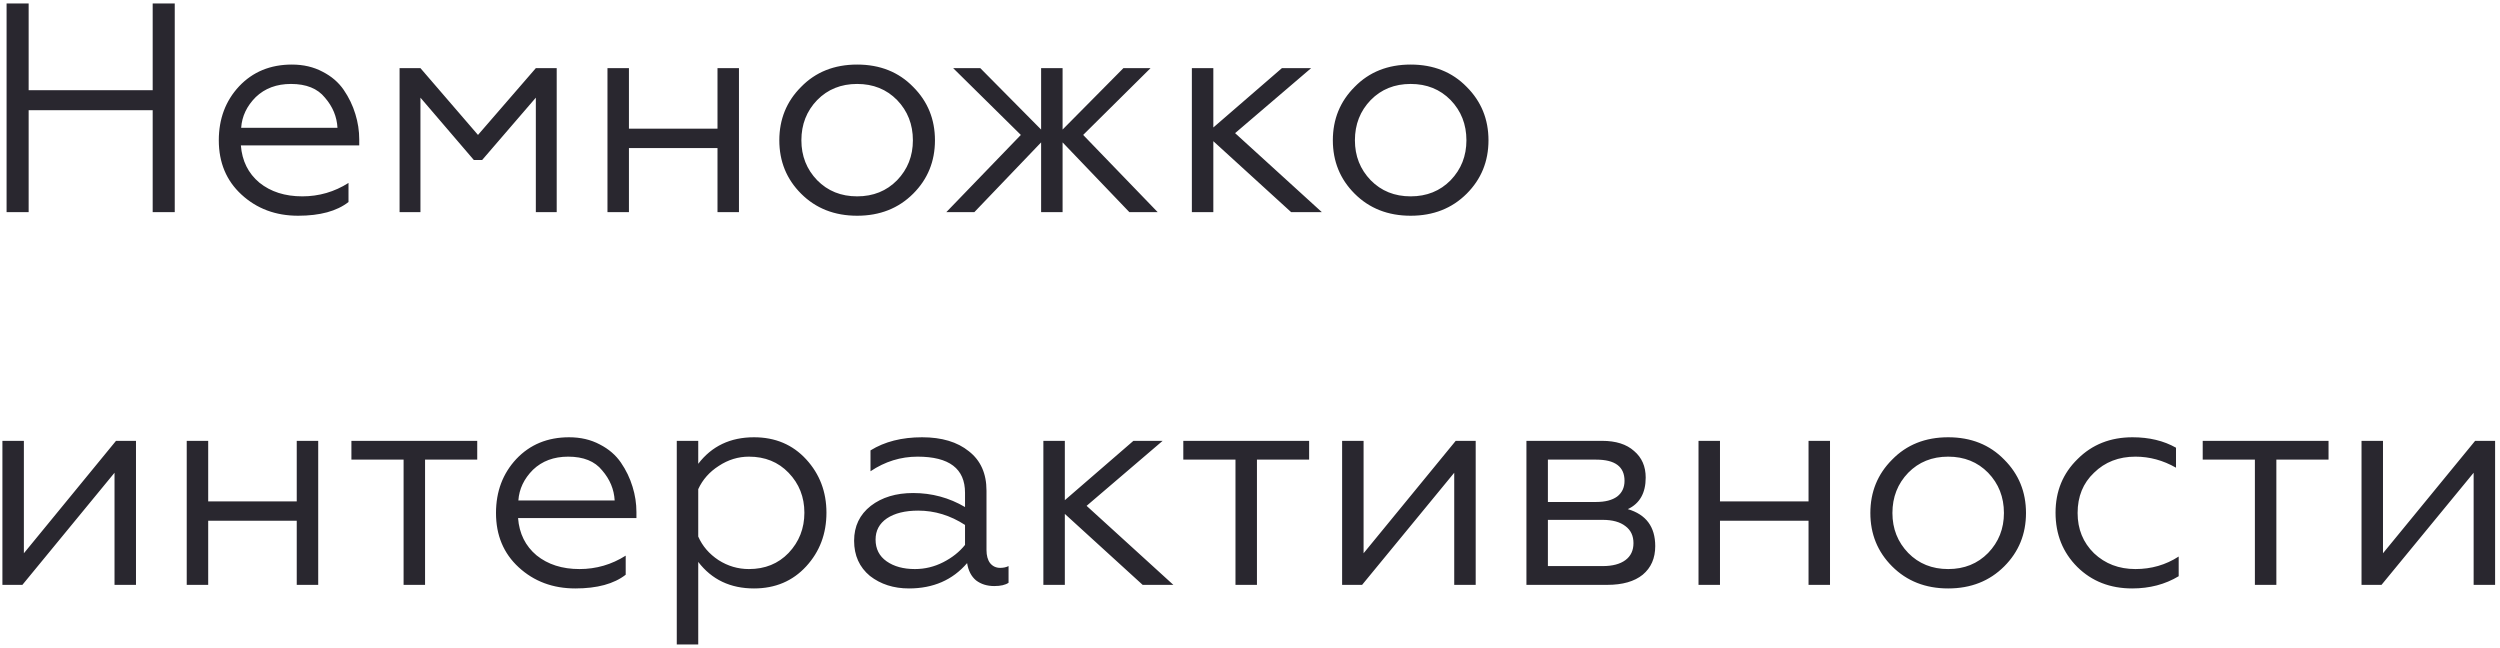 <?xml version="1.0" encoding="UTF-8"?> <svg xmlns="http://www.w3.org/2000/svg" width="436" height="113" viewBox="0 0 436 113" fill="none"> <path d="M4.996 37H1.148V0.6H4.996V15.732H26.628V0.6H30.476V37H26.628V19.216H4.996V37ZM51.991 37.624C48.073 37.624 44.78 36.393 42.111 33.932C39.476 31.505 38.159 28.351 38.159 24.468C38.159 20.724 39.337 17.587 41.695 15.056C44.087 12.525 47.155 11.26 50.899 11.26C52.909 11.26 54.695 11.676 56.255 12.508C57.815 13.305 59.045 14.363 59.947 15.68C60.848 16.997 61.524 18.401 61.975 19.892C62.425 21.348 62.651 22.821 62.651 24.312V25.352H42.007C42.215 28.056 43.289 30.223 45.231 31.852C47.207 33.447 49.703 34.244 52.719 34.244C55.631 34.244 58.317 33.464 60.779 31.904V35.232C58.733 36.827 55.804 37.624 51.991 37.624ZM42.059 22.284H58.855C58.751 20.343 58.023 18.592 56.671 17.032C55.388 15.437 53.412 14.64 50.743 14.64C48.247 14.64 46.201 15.403 44.607 16.928C43.047 18.488 42.197 20.273 42.059 22.284ZM73.326 37H69.686V11.884H73.326L83.362 23.532L93.45 11.884H97.09V37H93.45V17.032L84.09 27.9H82.634L73.326 17.032V37ZM109.687 37H105.943V11.884H109.687V22.44H125.131V11.884H128.875V37H125.131V25.82H109.687V37ZM139.709 15.16C142.239 12.56 145.498 11.26 149.485 11.26C153.471 11.26 156.73 12.56 159.261 15.16C161.791 17.691 163.057 20.793 163.057 24.468C163.057 28.143 161.791 31.245 159.261 33.776C156.695 36.341 153.437 37.624 149.485 37.624C145.533 37.624 142.274 36.341 139.709 33.776C137.178 31.245 135.913 28.143 135.913 24.468C135.913 20.793 137.178 17.691 139.709 15.16ZM159.209 24.468C159.209 21.695 158.29 19.355 156.453 17.448C154.615 15.576 152.293 14.64 149.485 14.64C146.677 14.64 144.354 15.576 142.517 17.448C140.679 19.355 139.761 21.695 139.761 24.468C139.761 27.207 140.679 29.529 142.517 31.436C144.354 33.308 146.677 34.244 149.485 34.244C152.293 34.244 154.615 33.308 156.453 31.436C158.29 29.529 159.209 27.207 159.209 24.468ZM166.231 11.884H170.963L181.571 22.596V11.884H185.315V22.596L195.923 11.884H200.655L188.903 23.532L201.903 37H196.963L185.315 24.832V37H181.571V24.832L169.923 37H165.035L178.035 23.532L166.231 11.884ZM207.861 11.884H211.605V22.232L223.565 11.884H228.661L215.401 23.22L230.533 37H225.177L211.605 24.624V37H207.861V11.884ZM236.244 15.16C238.774 12.56 242.033 11.26 246.02 11.26C250.006 11.26 253.265 12.56 255.796 15.16C258.326 17.691 259.592 20.793 259.592 24.468C259.592 28.143 258.326 31.245 255.796 33.776C253.23 36.341 249.972 37.624 246.02 37.624C242.068 37.624 238.809 36.341 236.244 33.776C233.713 31.245 232.448 28.143 232.448 24.468C232.448 20.793 233.713 17.691 236.244 15.16ZM255.744 24.468C255.744 21.695 254.825 19.355 252.988 17.448C251.15 15.576 248.828 14.64 246.02 14.64C243.212 14.64 240.889 15.576 239.052 17.448C237.214 19.355 236.296 21.695 236.296 24.468C236.296 27.207 237.214 29.529 239.052 31.436C240.889 33.308 243.212 34.244 246.02 34.244C248.828 34.244 251.15 33.308 252.988 31.436C254.825 29.529 255.744 27.207 255.744 24.468ZM3.904 102H0.42V76.884H4.164V96.488L20.232 76.884H23.716V102H19.972V82.448L3.904 102ZM36.309 102H32.565V76.884H36.309V87.44H51.752V76.884H55.496V102H51.752V90.82H36.309V102ZM74.13 102H70.386V80.16H61.286V76.884H83.23V80.16H74.13V102ZM100.334 102.624C96.417 102.624 93.124 101.393 90.454 98.932C87.82 96.505 86.502 93.351 86.502 89.468C86.502 85.724 87.681 82.587 90.038 80.056C92.43 77.525 95.498 76.26 99.242 76.26C101.253 76.26 103.038 76.676 104.598 77.508C106.158 78.305 107.389 79.363 108.29 80.68C109.192 81.997 109.868 83.401 110.318 84.892C110.769 86.348 110.994 87.821 110.994 89.312V90.352H90.35C90.558 93.056 91.633 95.223 93.574 96.852C95.55 98.447 98.046 99.244 101.062 99.244C103.974 99.244 106.661 98.464 109.122 96.904V100.232C107.077 101.827 104.148 102.624 100.334 102.624ZM90.402 87.284H107.198C107.094 85.343 106.366 83.592 105.014 82.032C103.732 80.437 101.756 79.64 99.086 79.64C96.59 79.64 94.545 80.403 92.95 81.928C91.39 83.488 90.541 85.273 90.402 87.284ZM121.773 97.996V112.4H118.029V76.884H121.773V80.888C124.131 77.803 127.372 76.26 131.497 76.26C135.207 76.26 138.24 77.543 140.597 80.108C142.955 82.673 144.133 85.776 144.133 89.416C144.133 93.091 142.955 96.211 140.597 98.776C138.24 101.341 135.207 102.624 131.497 102.624C127.372 102.624 124.131 101.081 121.773 97.996ZM121.773 85.308V93.576C122.501 95.24 123.68 96.609 125.309 97.684C126.939 98.724 128.707 99.244 130.613 99.244C133.421 99.244 135.727 98.308 137.529 96.436C139.367 94.495 140.285 92.155 140.285 89.416C140.285 86.677 139.367 84.355 137.529 82.448C135.727 80.576 133.421 79.64 130.613 79.64C128.741 79.64 126.991 80.177 125.361 81.252C123.732 82.292 122.536 83.644 121.773 85.308ZM159.564 99.244C161.297 99.244 162.944 98.845 164.504 98.048C166.064 97.251 167.329 96.245 168.3 95.032V91.548C165.735 89.884 163.013 89.052 160.136 89.052C157.848 89.052 156.028 89.503 154.676 90.404C153.359 91.305 152.7 92.536 152.7 94.096C152.7 95.725 153.341 96.991 154.624 97.892C155.907 98.793 157.553 99.244 159.564 99.244ZM158.524 102.624C155.855 102.624 153.584 101.896 151.712 100.44C149.875 98.915 148.956 96.869 148.956 94.304C148.956 91.773 149.927 89.745 151.868 88.22C153.809 86.729 156.271 85.984 159.252 85.984C162.511 85.984 165.527 86.799 168.3 88.428V85.932C168.3 81.737 165.544 79.64 160.032 79.64C157.085 79.64 154.347 80.489 151.816 82.188V78.548C154.277 77.023 157.276 76.26 160.812 76.26C164.244 76.26 166.965 77.075 168.976 78.704C171.021 80.299 172.044 82.587 172.044 85.568V95.916C172.044 96.887 172.252 97.649 172.668 98.204C173.119 98.759 173.708 99.036 174.436 99.036C174.991 99.036 175.476 98.932 175.892 98.724V101.636C175.337 102.017 174.505 102.208 173.396 102.208C172.148 102.208 171.091 101.879 170.224 101.22C169.392 100.527 168.872 99.521 168.664 98.204C166.133 101.151 162.753 102.624 158.524 102.624ZM181.963 76.884H185.707V87.232L197.667 76.884H202.763L189.503 88.22L204.635 102H199.279L185.707 89.624V102H181.963V76.884ZM219.212 102H215.468V80.16H206.368V76.884H228.312V80.16H219.212V102ZM237.549 102H234.065V76.884H237.809V96.488L253.877 76.884H257.361V102H253.617V82.448L237.549 102ZM280.301 102H266.209V76.884H279.417C281.809 76.884 283.664 77.473 284.981 78.652C286.333 79.796 287.009 81.339 287.009 83.28C287.009 85.984 285.969 87.821 283.889 88.792C287.078 89.728 288.673 91.877 288.673 95.24C288.673 97.355 287.945 99.019 286.489 100.232C285.033 101.411 282.97 102 280.301 102ZM269.953 90.664V98.724H279.521C281.22 98.724 282.537 98.377 283.473 97.684C284.409 96.991 284.877 96.003 284.877 94.72C284.877 93.437 284.409 92.449 283.473 91.756C282.537 91.028 281.22 90.664 279.521 90.664H269.953ZM269.953 80.16V87.544H278.377C279.937 87.544 281.15 87.232 282.017 86.608C282.884 85.949 283.317 85.031 283.317 83.852C283.317 81.391 281.67 80.16 278.377 80.16H269.953ZM299.965 102H296.221V76.884H299.965V87.44H315.409V76.884H319.153V102H315.409V90.82H299.965V102ZM329.986 80.16C332.517 77.56 335.775 76.26 339.762 76.26C343.749 76.26 347.007 77.56 349.538 80.16C352.069 82.691 353.334 85.793 353.334 89.468C353.334 93.143 352.069 96.245 349.538 98.776C346.973 101.341 343.714 102.624 339.762 102.624C335.81 102.624 332.551 101.341 329.986 98.776C327.455 96.245 326.19 93.143 326.19 89.468C326.19 85.793 327.455 82.691 329.986 80.16ZM349.486 89.468C349.486 86.695 348.567 84.355 346.73 82.448C344.893 80.576 342.57 79.64 339.762 79.64C336.954 79.64 334.631 80.576 332.794 82.448C330.957 84.355 330.038 86.695 330.038 89.468C330.038 92.207 330.957 94.529 332.794 96.436C334.631 98.308 336.954 99.244 339.762 99.244C342.57 99.244 344.893 98.308 346.73 96.436C348.567 94.529 349.486 92.207 349.486 89.468ZM371.851 102.624C368.003 102.624 364.813 101.376 362.283 98.88C359.752 96.349 358.487 93.195 358.487 89.416C358.487 85.672 359.769 82.552 362.335 80.056C364.865 77.525 368.055 76.26 371.903 76.26C374.815 76.26 377.345 76.867 379.495 78.08V81.564C377.241 80.281 374.884 79.64 372.423 79.64C369.511 79.64 367.101 80.576 365.195 82.448C363.288 84.251 362.335 86.591 362.335 89.468C362.335 92.276 363.288 94.616 365.195 96.488C367.136 98.325 369.545 99.244 372.423 99.244C375.196 99.244 377.709 98.516 379.963 97.06V100.492C377.605 101.913 374.901 102.624 371.851 102.624ZM396.997 102H393.253V80.16H384.153V76.884H406.097V80.16H396.997V102ZM415.334 102H411.85V76.884H415.594V96.488L431.662 76.884H435.146V102H431.402V82.448L415.334 102Z" fill="#29272F"></path> </svg> 